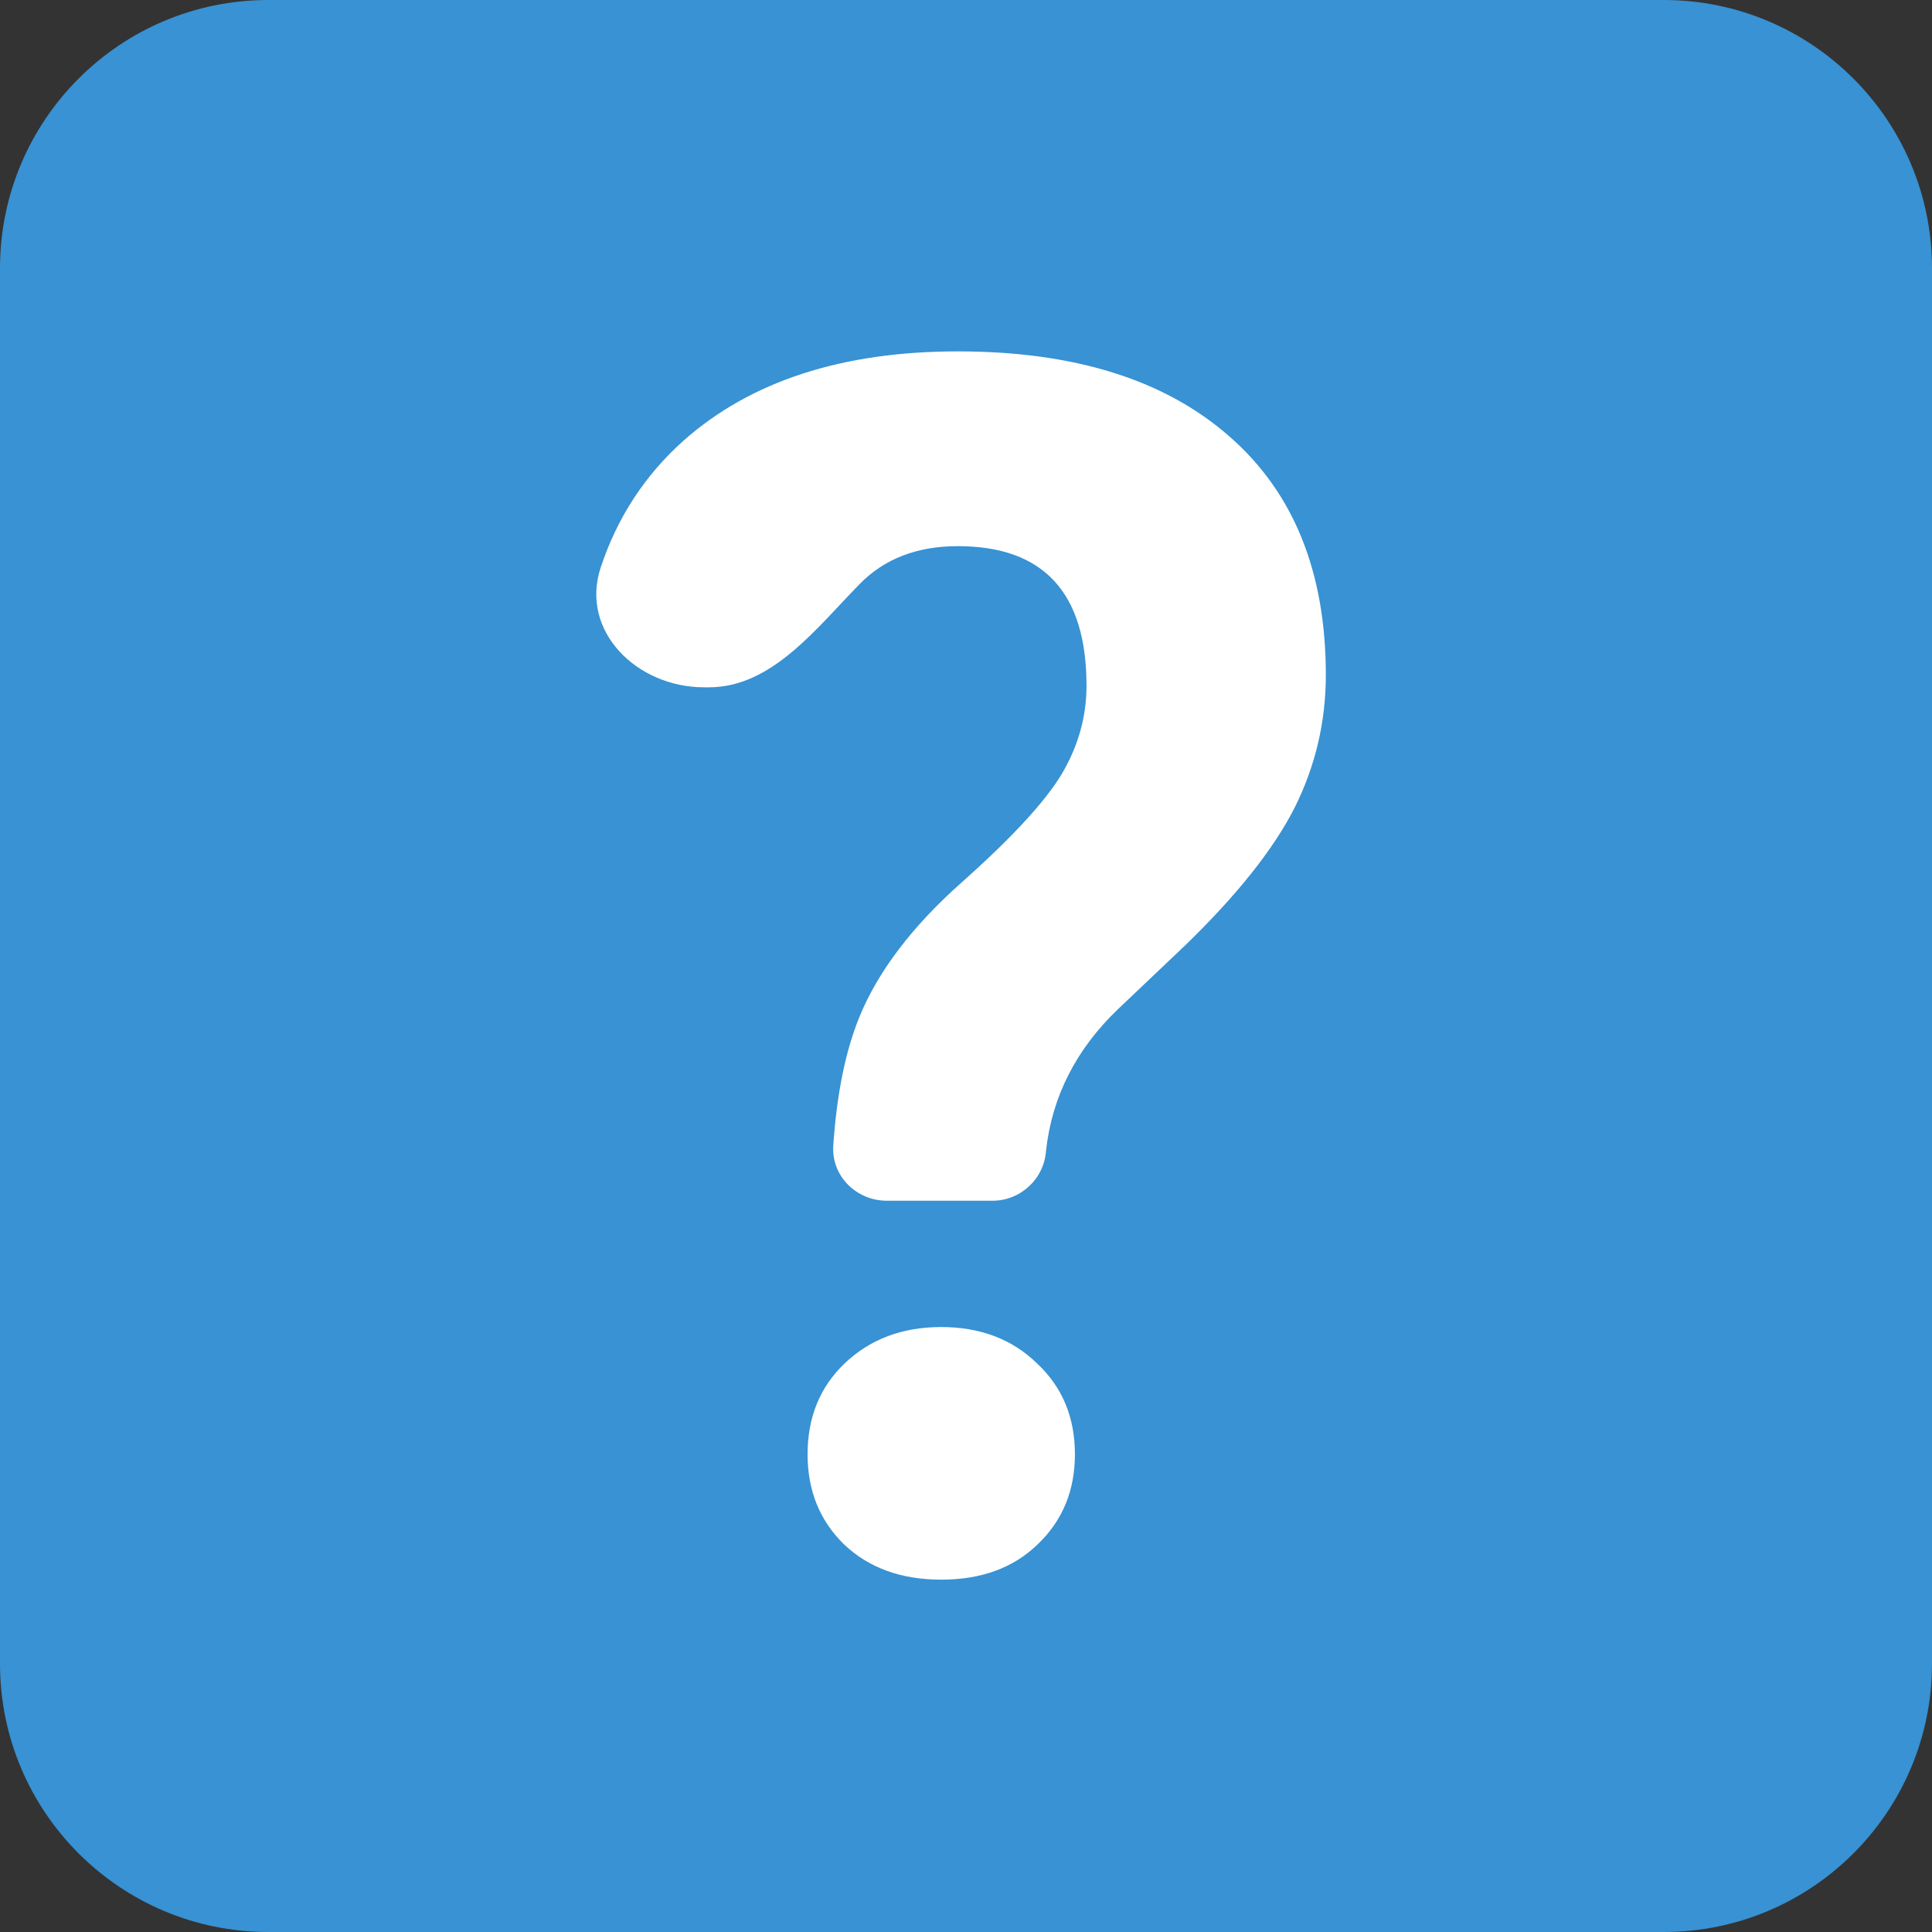 <svg width="16" height="16" viewBox="0 0 16 16" fill="none" xmlns="http://www.w3.org/2000/svg">
<rect x="0" y="0" width="16" height="16" fill="#333333" stroke="none"/>
<path d="M13.778 0H2.222C0.995 0 0 0.995 0 2.222V13.778C0 15.005 0.995 16 2.222 16H13.778C15.005 16 16 15.005 16 13.778V2.222C16 0.995 15.005 0 13.778 0Z" fill="#3892D3"/>
<path d="M7.345 9.944C7.091 9.944 6.883 9.738 6.901 9.485C6.93 9.058 7.002 8.703 7.118 8.42C7.273 8.042 7.556 7.67 7.966 7.306C8.381 6.937 8.656 6.638 8.793 6.41C8.93 6.178 8.998 5.934 8.998 5.679C8.998 4.909 8.643 4.523 7.932 4.523C7.594 4.523 7.323 4.628 7.118 4.838V4.838C6.755 5.209 6.39 5.692 5.871 5.692H5.83C5.275 5.692 4.8 5.227 4.975 4.699C5.112 4.285 5.341 3.935 5.662 3.648C6.218 3.156 6.975 2.91 7.932 2.91C8.898 2.91 9.647 3.145 10.181 3.614C10.714 4.079 10.98 4.738 10.98 5.59C10.98 5.977 10.894 6.344 10.721 6.69C10.547 7.032 10.245 7.413 9.812 7.832L9.258 8.358C8.911 8.691 8.713 9.081 8.663 9.527V9.527C8.648 9.762 8.453 9.944 8.218 9.944H7.345ZM6.688 12.043C6.688 11.738 6.79 11.487 6.995 11.291C7.205 11.091 7.471 10.99 7.795 10.99C8.118 10.99 8.383 11.091 8.588 11.291C8.798 11.487 8.902 11.738 8.902 12.043C8.902 12.344 8.8 12.592 8.595 12.788C8.394 12.984 8.128 13.082 7.795 13.082C7.462 13.082 7.193 12.984 6.988 12.788C6.788 12.592 6.688 12.344 6.688 12.043Z" fill="white"/>
</svg>

